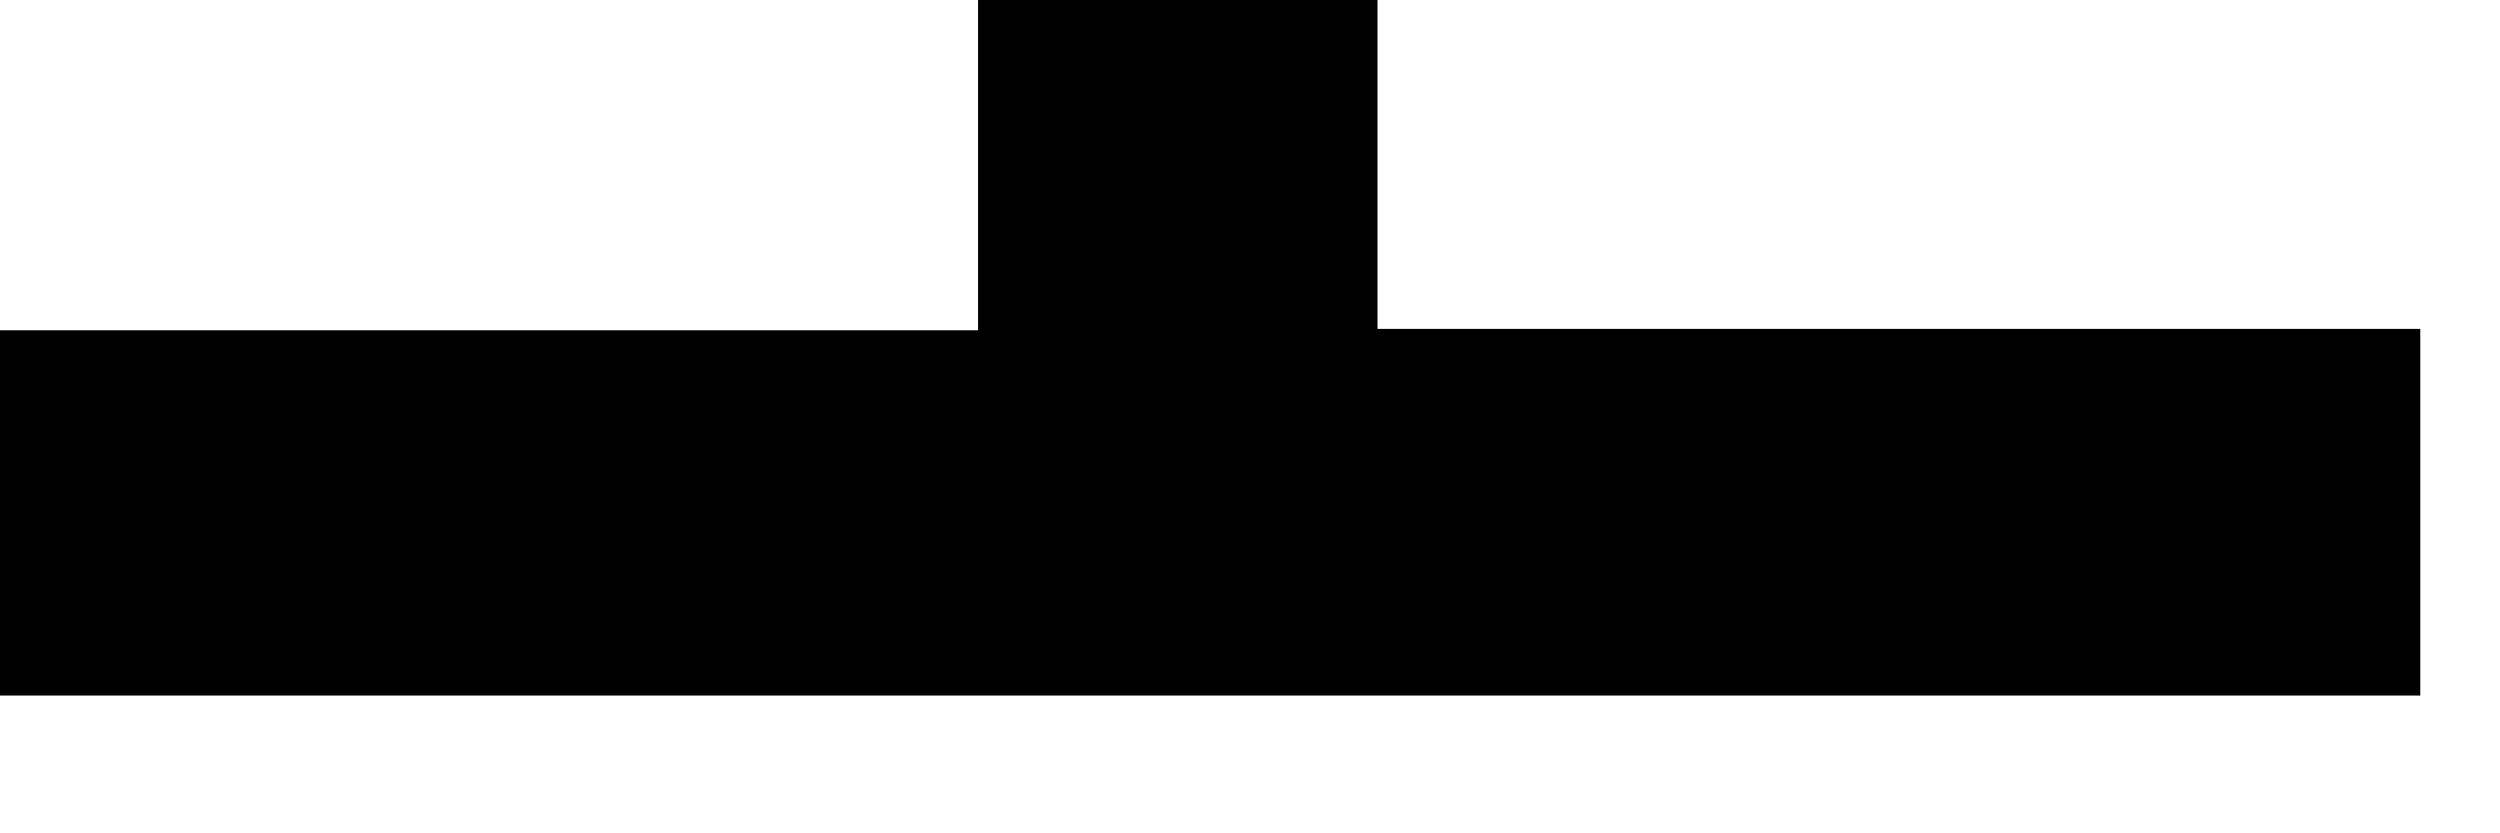 <?xml version="1.0" encoding="utf-8"?>
<svg xmlns="http://www.w3.org/2000/svg" fill="none" height="100%" overflow="visible" preserveAspectRatio="none" style="display: block;" viewBox="0 0 9 3" width="100%">
<path d="M3.521 0H4.959V1.184H8.713V2.504H0V1.189H3.521V0Z" fill="black" id="Vector"/>
</svg>